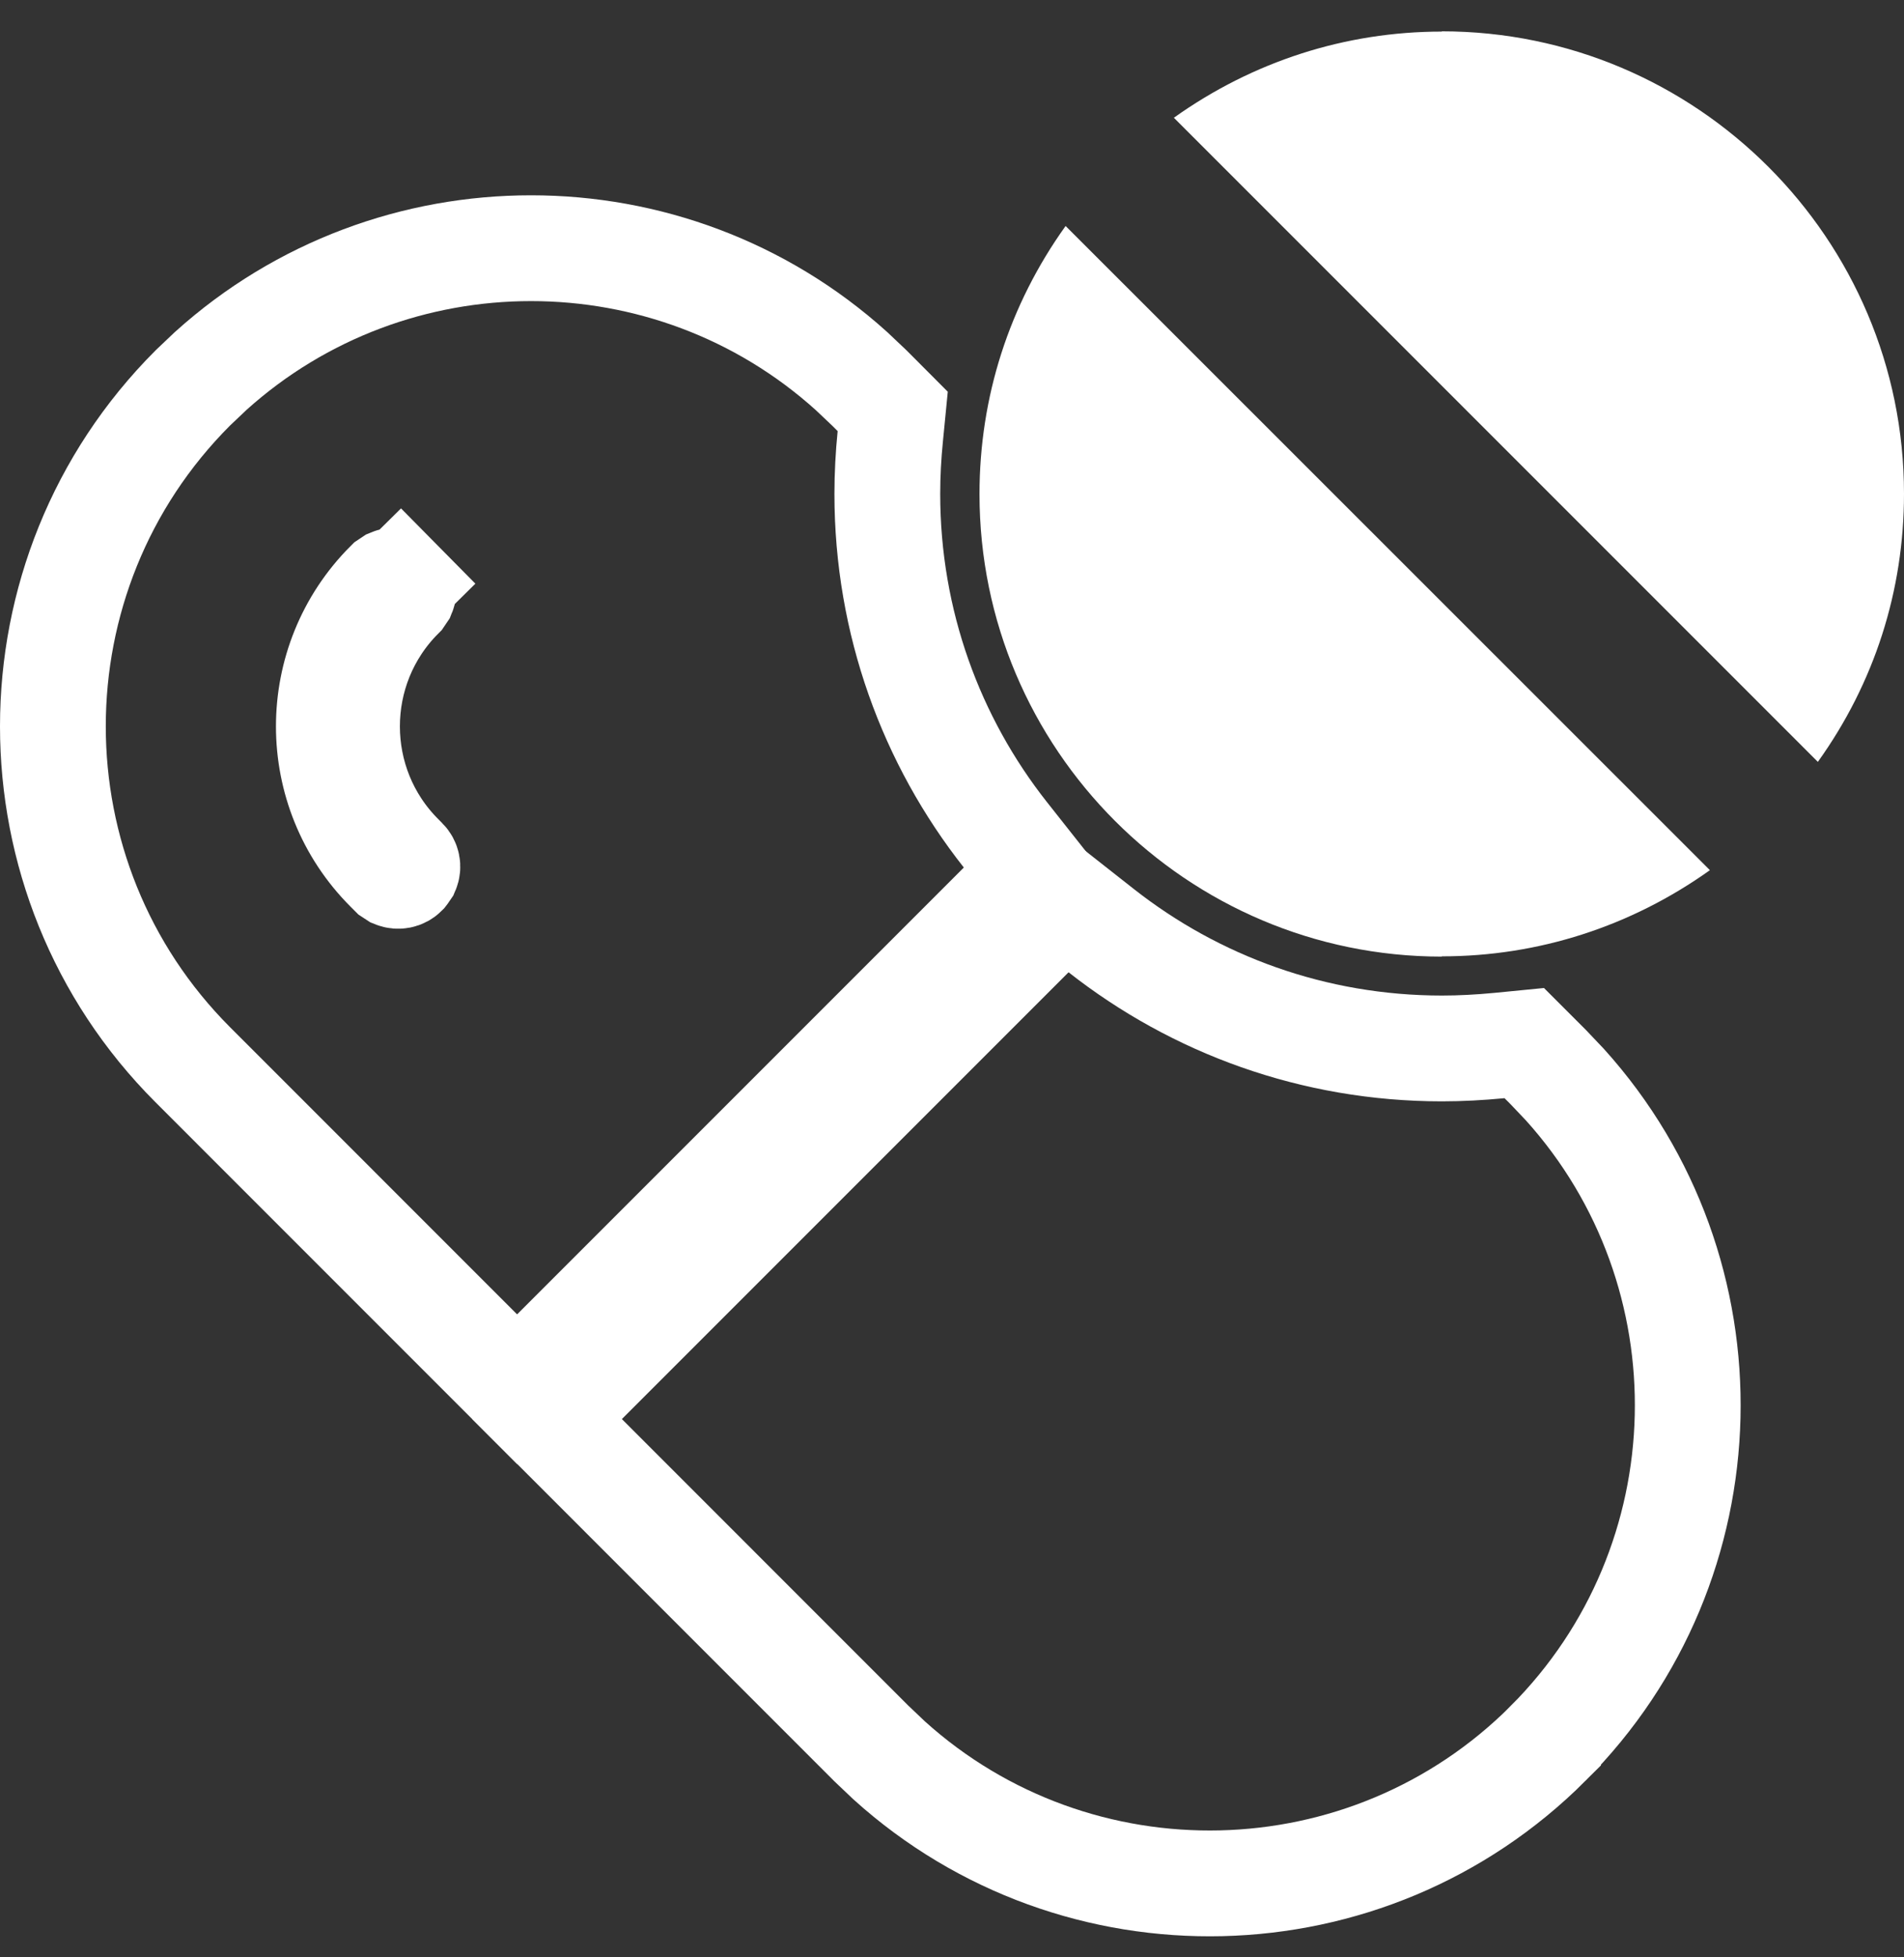 <svg width="36" height="37" viewBox="0 0 36 37" fill="none" xmlns="http://www.w3.org/2000/svg">
<rect x="0" y="0" width="36" height="37" fill="#333333" stroke="none"/>
<path d="M27.263 0.597C25.437 0.597 23.687 1.162 22.195 2.226L34.371 14.402C35.441 12.911 36 11.166 36 9.334C36 4.513 32.079 0.592 27.258 0.592L27.263 0.597Z" fill="white"/>
<path d="M27.262 18.078C29.088 18.078 30.838 17.513 32.33 16.449L20.148 4.272C19.079 5.764 18.52 7.508 18.52 9.34C18.52 14.161 22.441 18.083 27.262 18.083L27.262 18.078Z" fill="white"/>
<path d="M20.822 17.593C22.599 18.989 24.835 19.819 27.263 19.819C27.621 19.819 27.983 19.799 28.351 19.764L28.82 19.718L29.27 20.168L29.59 20.505C32.788 24.052 32.682 29.539 29.27 32.956L29.27 32.957C25.852 36.374 20.36 36.481 16.812 33.277L16.475 32.957L11.051 27.532L10.344 26.825L19.497 17.672L20.124 17.044L20.822 17.593Z" stroke="white" stroke-width="2"/>
<path d="M3.983 7.013C7.416 3.918 12.665 3.918 16.098 7.013L16.435 7.332L16.545 7.442L16.879 7.777L16.833 8.248C16.797 8.609 16.777 8.971 16.777 9.335C16.777 11.763 17.608 14.004 19.009 15.78L19.56 16.477L9.777 26.26L3.646 20.128C0.118 16.6 0.118 10.861 3.646 7.333H3.646L3.983 7.013ZM7.574 11.024C7.528 10.978 7.458 10.963 7.396 10.989L7.336 11.029C5.845 12.52 5.845 14.942 7.336 16.433L7.411 16.508L7.466 16.544C7.526 16.568 7.598 16.556 7.646 16.508L7.653 16.499L7.69 16.445C7.715 16.386 7.702 16.314 7.653 16.266L7.578 16.19C6.222 14.835 6.222 12.627 7.578 11.271L7.618 11.212C7.644 11.149 7.629 11.079 7.582 11.033L7.574 11.025L8.285 10.322L7.574 11.024Z" stroke="white" stroke-width="2"/>
</svg>
